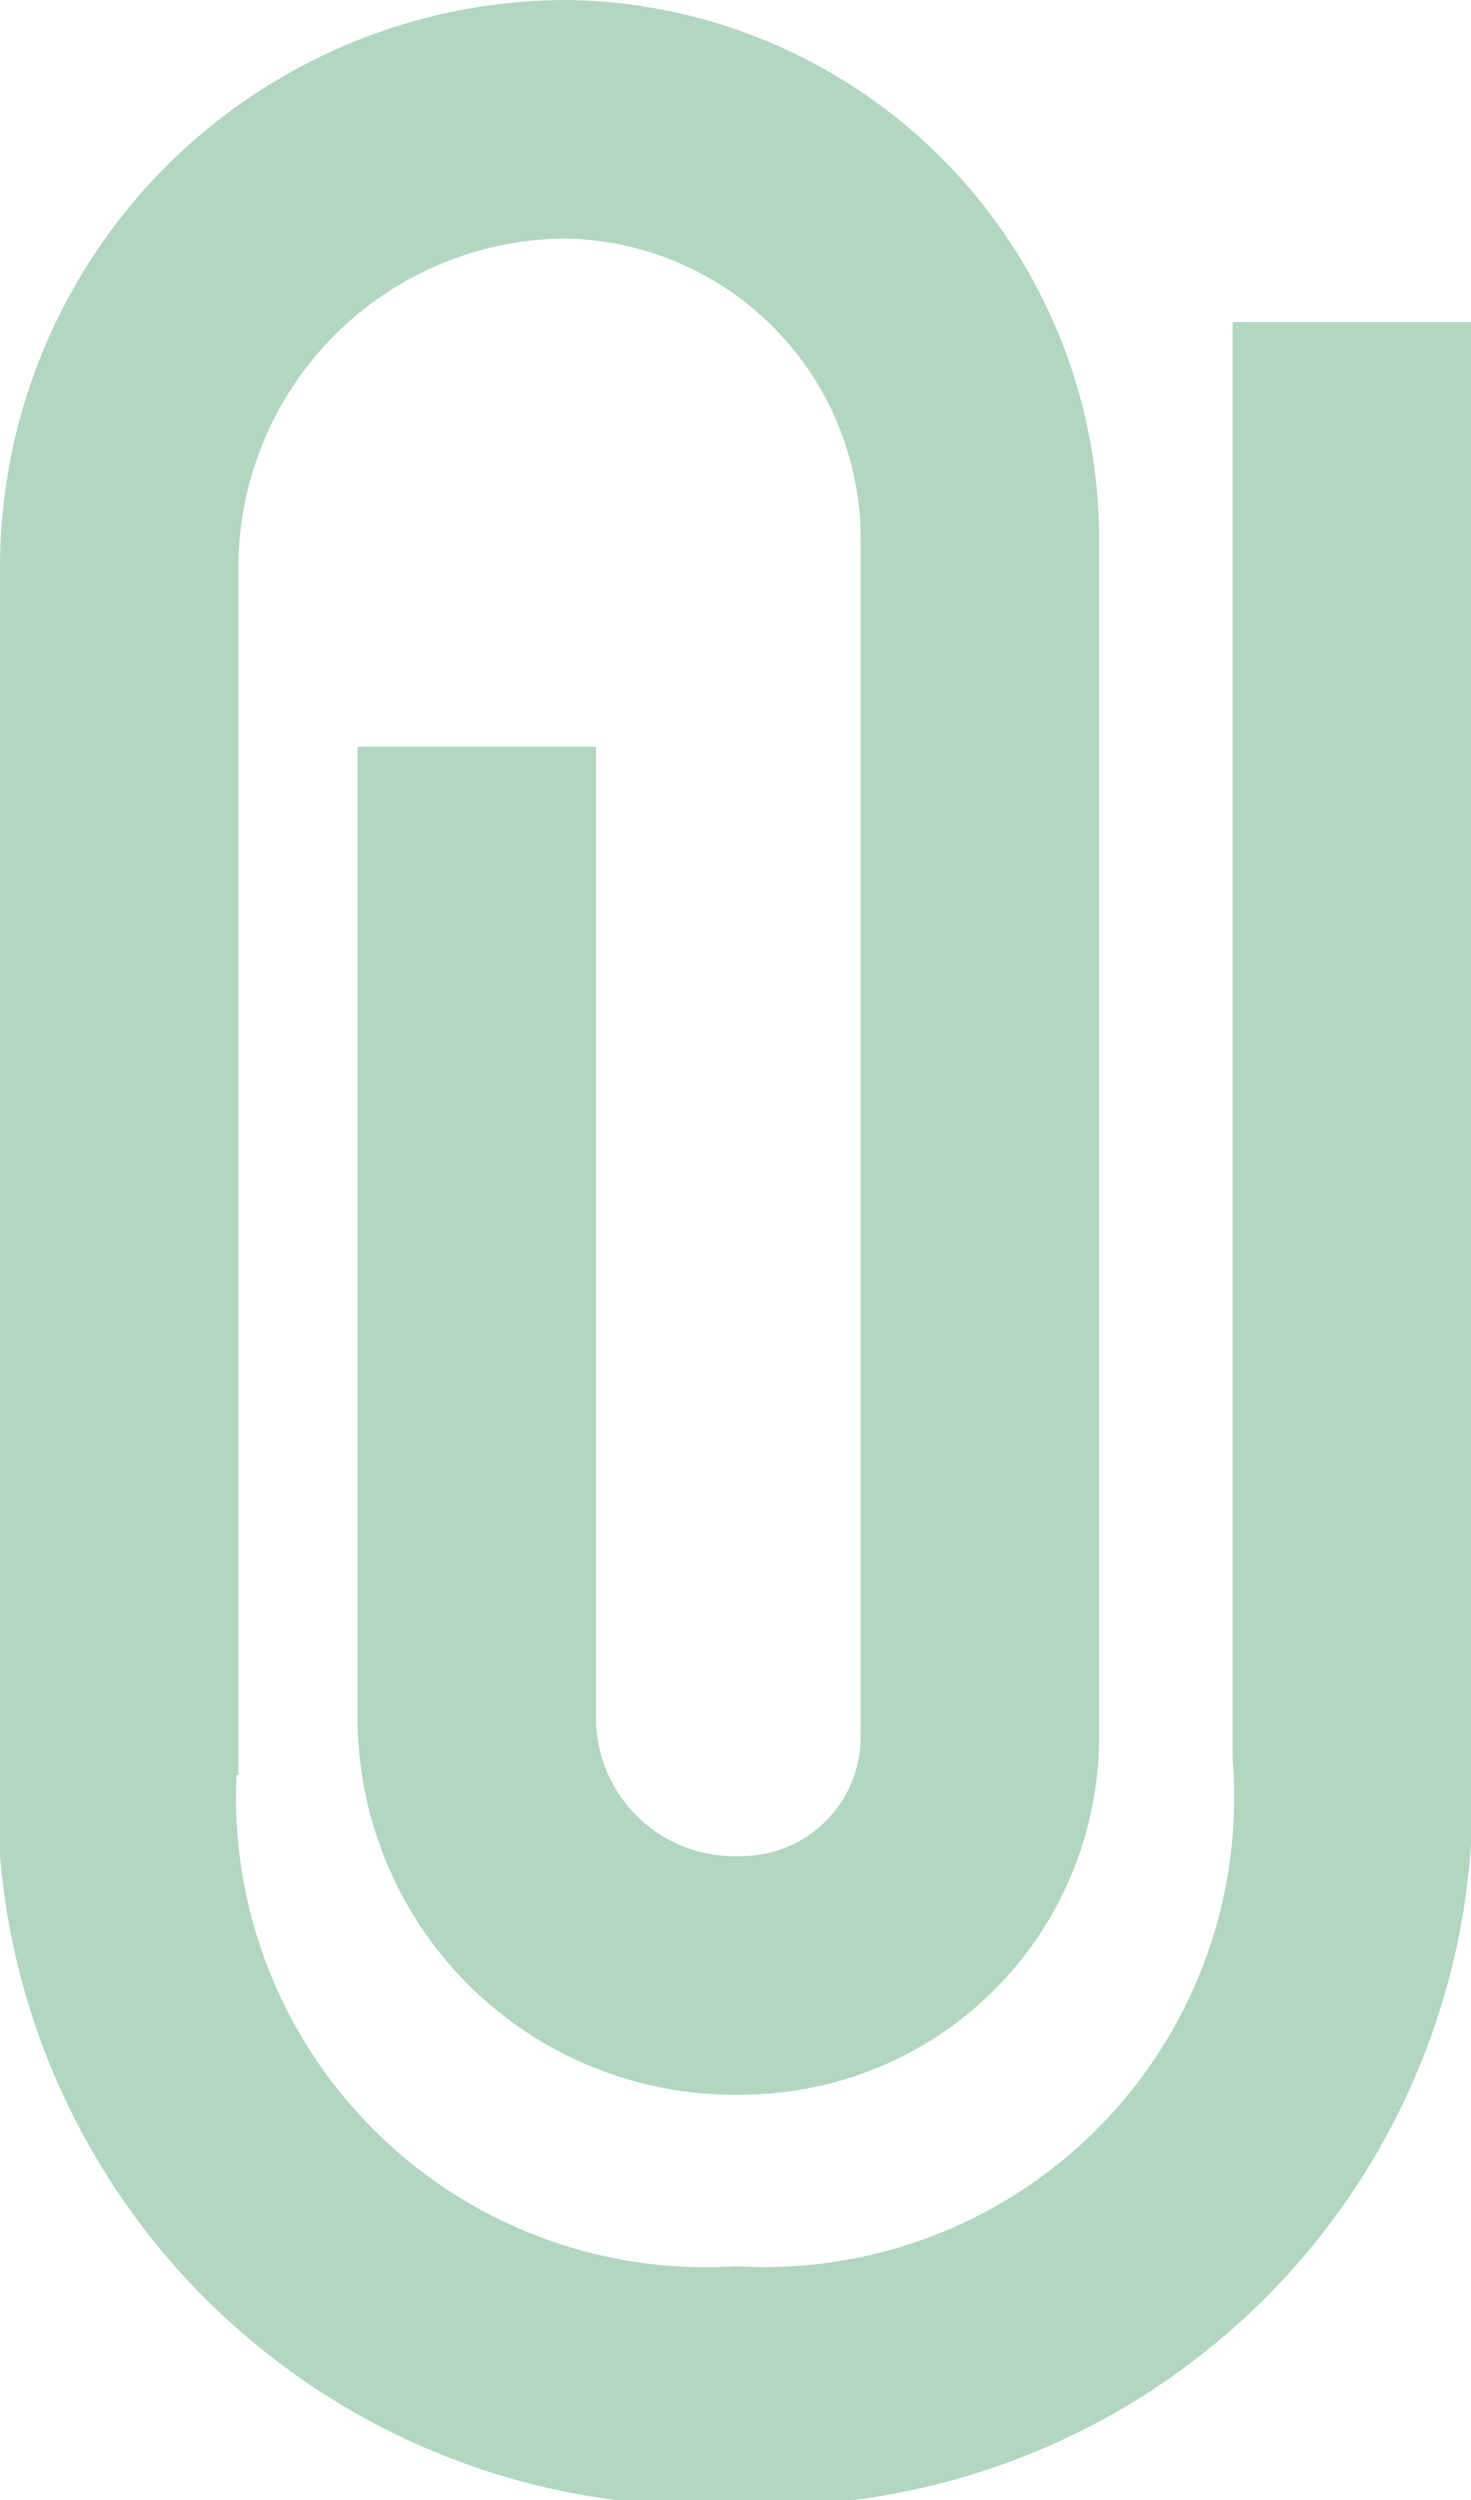 <svg xmlns="http://www.w3.org/2000/svg" viewBox="0 0 6.17 10.48"><defs><style>.cls-1{fill:none;stroke:#b2d6c0;stroke-miterlimit:10;}</style></defs><g id="Layer_2" data-name="Layer 2"><g id="Layer_1-2" data-name="Layer 1"><path class="cls-1" d="M2,3.13V7.2A1.08,1.08,0,0,0,3.11,8.28h0a1,1,0,0,0,1-1v-5A1.76,1.76,0,0,0,2.38.5h0A1.88,1.88,0,0,0,.5,2.38V7.44"/><path class="cls-1" d="M5.67,1.35v6A2.47,2.47,0,0,1,3.09,10h0A2.47,2.47,0,0,1,.5,7.31"/></g></g></svg>